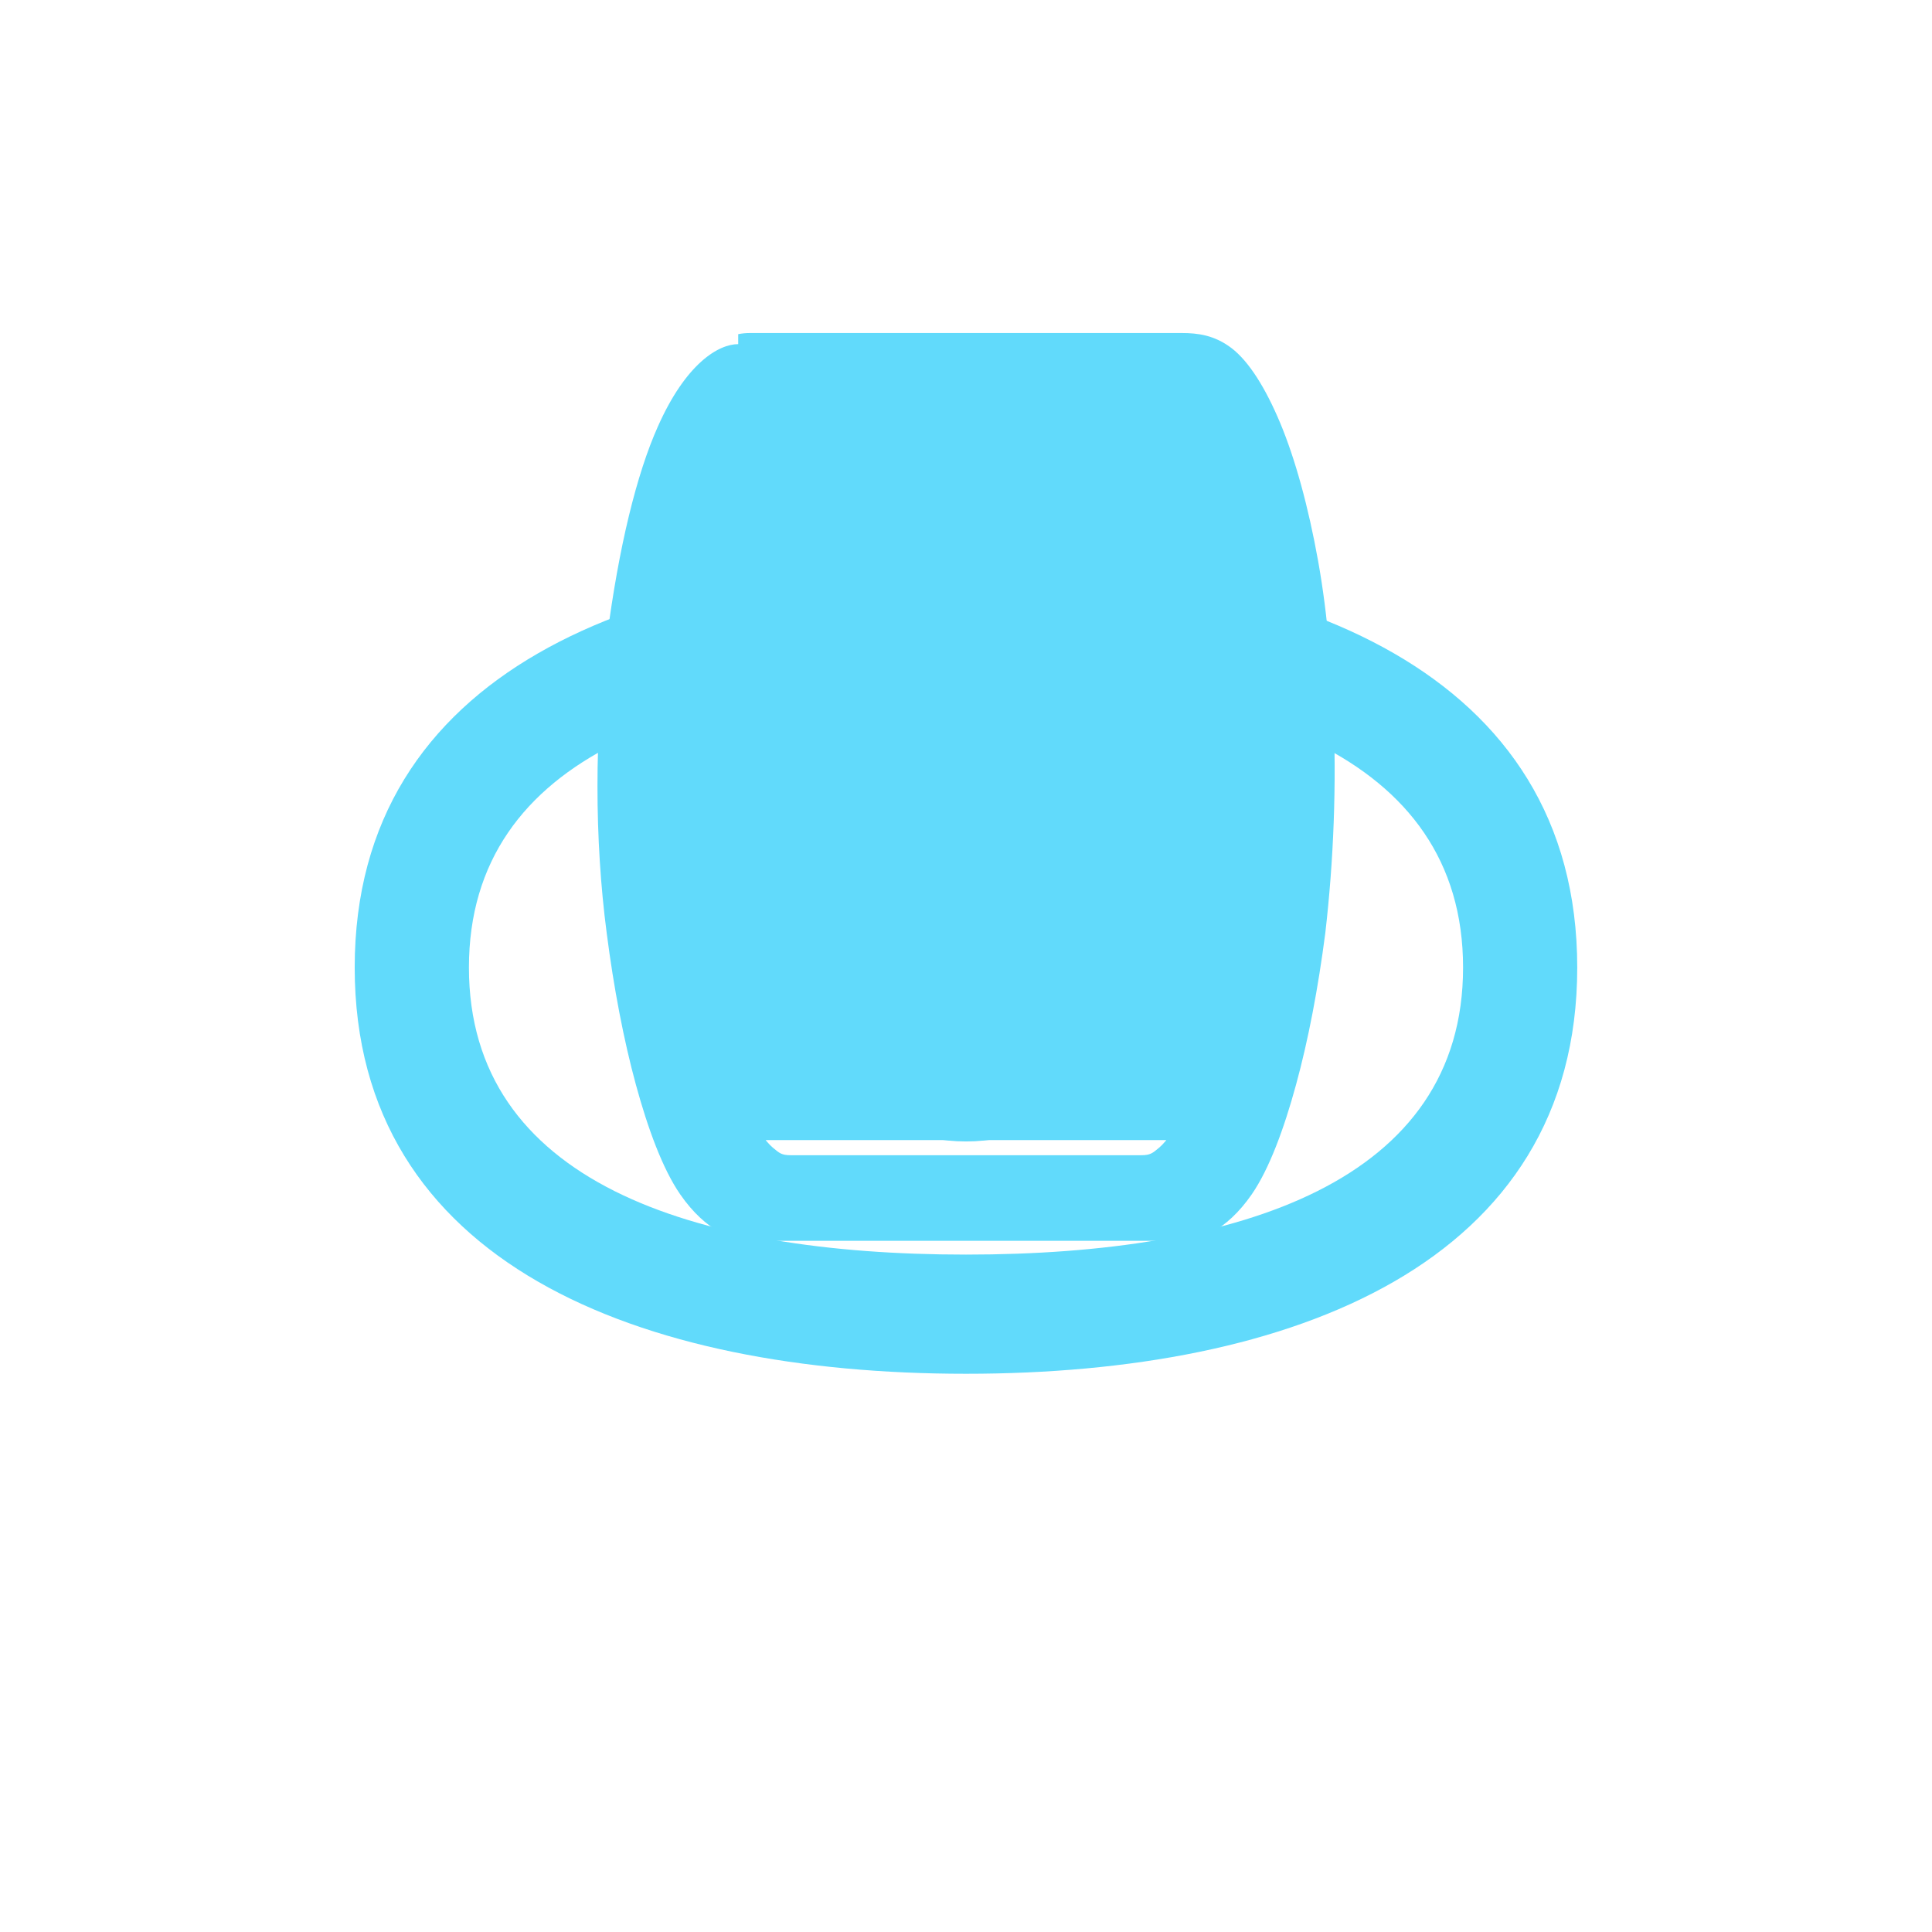 <svg xmlns="http://www.w3.org/2000/svg" width="32" height="32" viewBox="0 0 32 32" fill="none">
  <path d="M16 13.146C14.402 13.146 13.098 14.443 13.098 16.025C13.098 17.607 14.402 18.906 16 18.906C17.598 18.906 18.9 17.607 18.9 16.025C18.9 14.443 17.598 13.146 16 13.146Z" fill="#61DAFB"/>
  <path d="M16 9.295C21.407 9.295 26.124 11.124 26.124 16.025C26.124 20.926 21.407 22.754 16 22.754C10.593 22.754 5.875 20.926 5.875 16.025C5.875 11.124 10.593 9.295 16 9.295ZM16 20.78C20.552 20.78 24.233 19.557 24.233 16.025C24.233 12.493 20.547 11.27 16 11.27C11.453 11.27 7.767 12.493 7.767 16.025C7.767 19.557 11.448 20.78 16 20.78Z" fill="#61DAFB"/>
  <path d="M12.227 5.7C12.744 5.7 13.333 6.27 13.901 7.537C14.451 8.766 14.876 10.47 15.075 12.446C15.15 13.305 15.175 14.219 15.15 15.153C15.225 15.151 15.3 15.147 15.376 15.147C15.751 15.147 16.124 15.16 16.496 15.186C16.501 14.22 16.475 13.307 16.416 12.446C16.222 10.47 15.796 8.766 15.246 7.537C14.678 6.27 14.09 5.7 13.573 5.7C13.056 5.7 12.466 6.27 11.898 7.537C11.349 8.766 10.924 10.47 10.729 12.446C10.651 13.337 10.625 14.28 10.651 15.246C11.24 15.196 11.831 15.171 12.427 15.171C12.528 15.171 12.628 15.173 12.729 15.176C12.704 14.299 12.724 13.434 12.78 12.596C12.95 10.896 13.301 9.395 13.725 8.391C14.065 7.566 14.416 7.118 14.66 7.018C14.633 6.993 14.606 6.968 14.581 6.943C14.191 6.56 13.751 6.394 13.573 6.394C13.394 6.394 12.954 6.559 12.564 6.943C12.539 6.968 12.513 6.993 12.486 7.018C12.729 7.118 13.08 7.566 13.42 8.391C13.845 9.395 14.195 10.896 14.365 12.596C14.422 13.434 14.441 14.299 14.417 15.176C14.933 15.221 15.449 15.295 15.959 15.395C16.002 13.608 15.93 11.967 15.75 10.595C15.551 9.046 15.251 7.842 14.905 7.068C14.441 6.02 13.9 5.7 13.573 5.7H12.227ZM12.227 5.7H13.573M12.227 5.7C11.9 5.7 11.359 6.02 10.895 7.068C10.549 7.842 10.249 9.046 10.049 10.595C9.845 12.145 9.845 13.905 10.049 15.455C10.166 16.365 10.33 17.224 10.533 17.968C10.729 18.687 10.975 19.361 11.266 19.782C11.699 20.407 12.164 20.552 12.427 20.552H19.573C19.836 20.552 20.301 20.406 20.733 19.782C21.024 19.36 21.27 18.687 21.466 17.968C21.67 17.224 21.833 16.365 21.951 15.455C22.09 14.254 22.139 12.996 22.084 11.74C21.594 11.64 21.104 11.566 20.614 11.521C20.669 12.544 20.634 13.572 20.521 14.588C20.351 16.137 20.051 17.342 19.745 18.116C19.529 18.64 19.318 18.909 19.199 19.009C19.09 19.099 19.055 19.134 18.902 19.134H13.098C12.945 19.134 12.909 19.099 12.801 19.009C12.682 18.909 12.47 18.641 12.254 18.116C11.948 17.342 11.649 16.137 11.479 14.589C11.407 14.01 11.357 13.415 11.333 12.814C10.886 12.831 10.442 12.872 10.001 12.937C10.023 13.67 10.078 14.395 10.166 15.105C10.33 16.015 10.549 16.804 10.795 17.392C11.041 17.979 11.316 18.414 11.599 18.631C11.883 18.849 12.159 18.883 12.427 18.883H19.573C19.841 18.883 20.117 18.849 20.401 18.631C20.684 18.414 20.959 17.979 21.205 17.392C21.45 16.804 21.67 16.015 21.833 15.105C22.159 13.275 22.159 11.125 21.833 9.296C21.67 8.385 21.45 7.596 21.205 7.008C20.959 6.42 20.684 5.986 20.401 5.768C20.117 5.551 19.841 5.516 19.573 5.516H12.427C12.36 5.516 12.292 5.521 12.227 5.535V5.7Z" fill="#61DAFB"/>
</svg>
